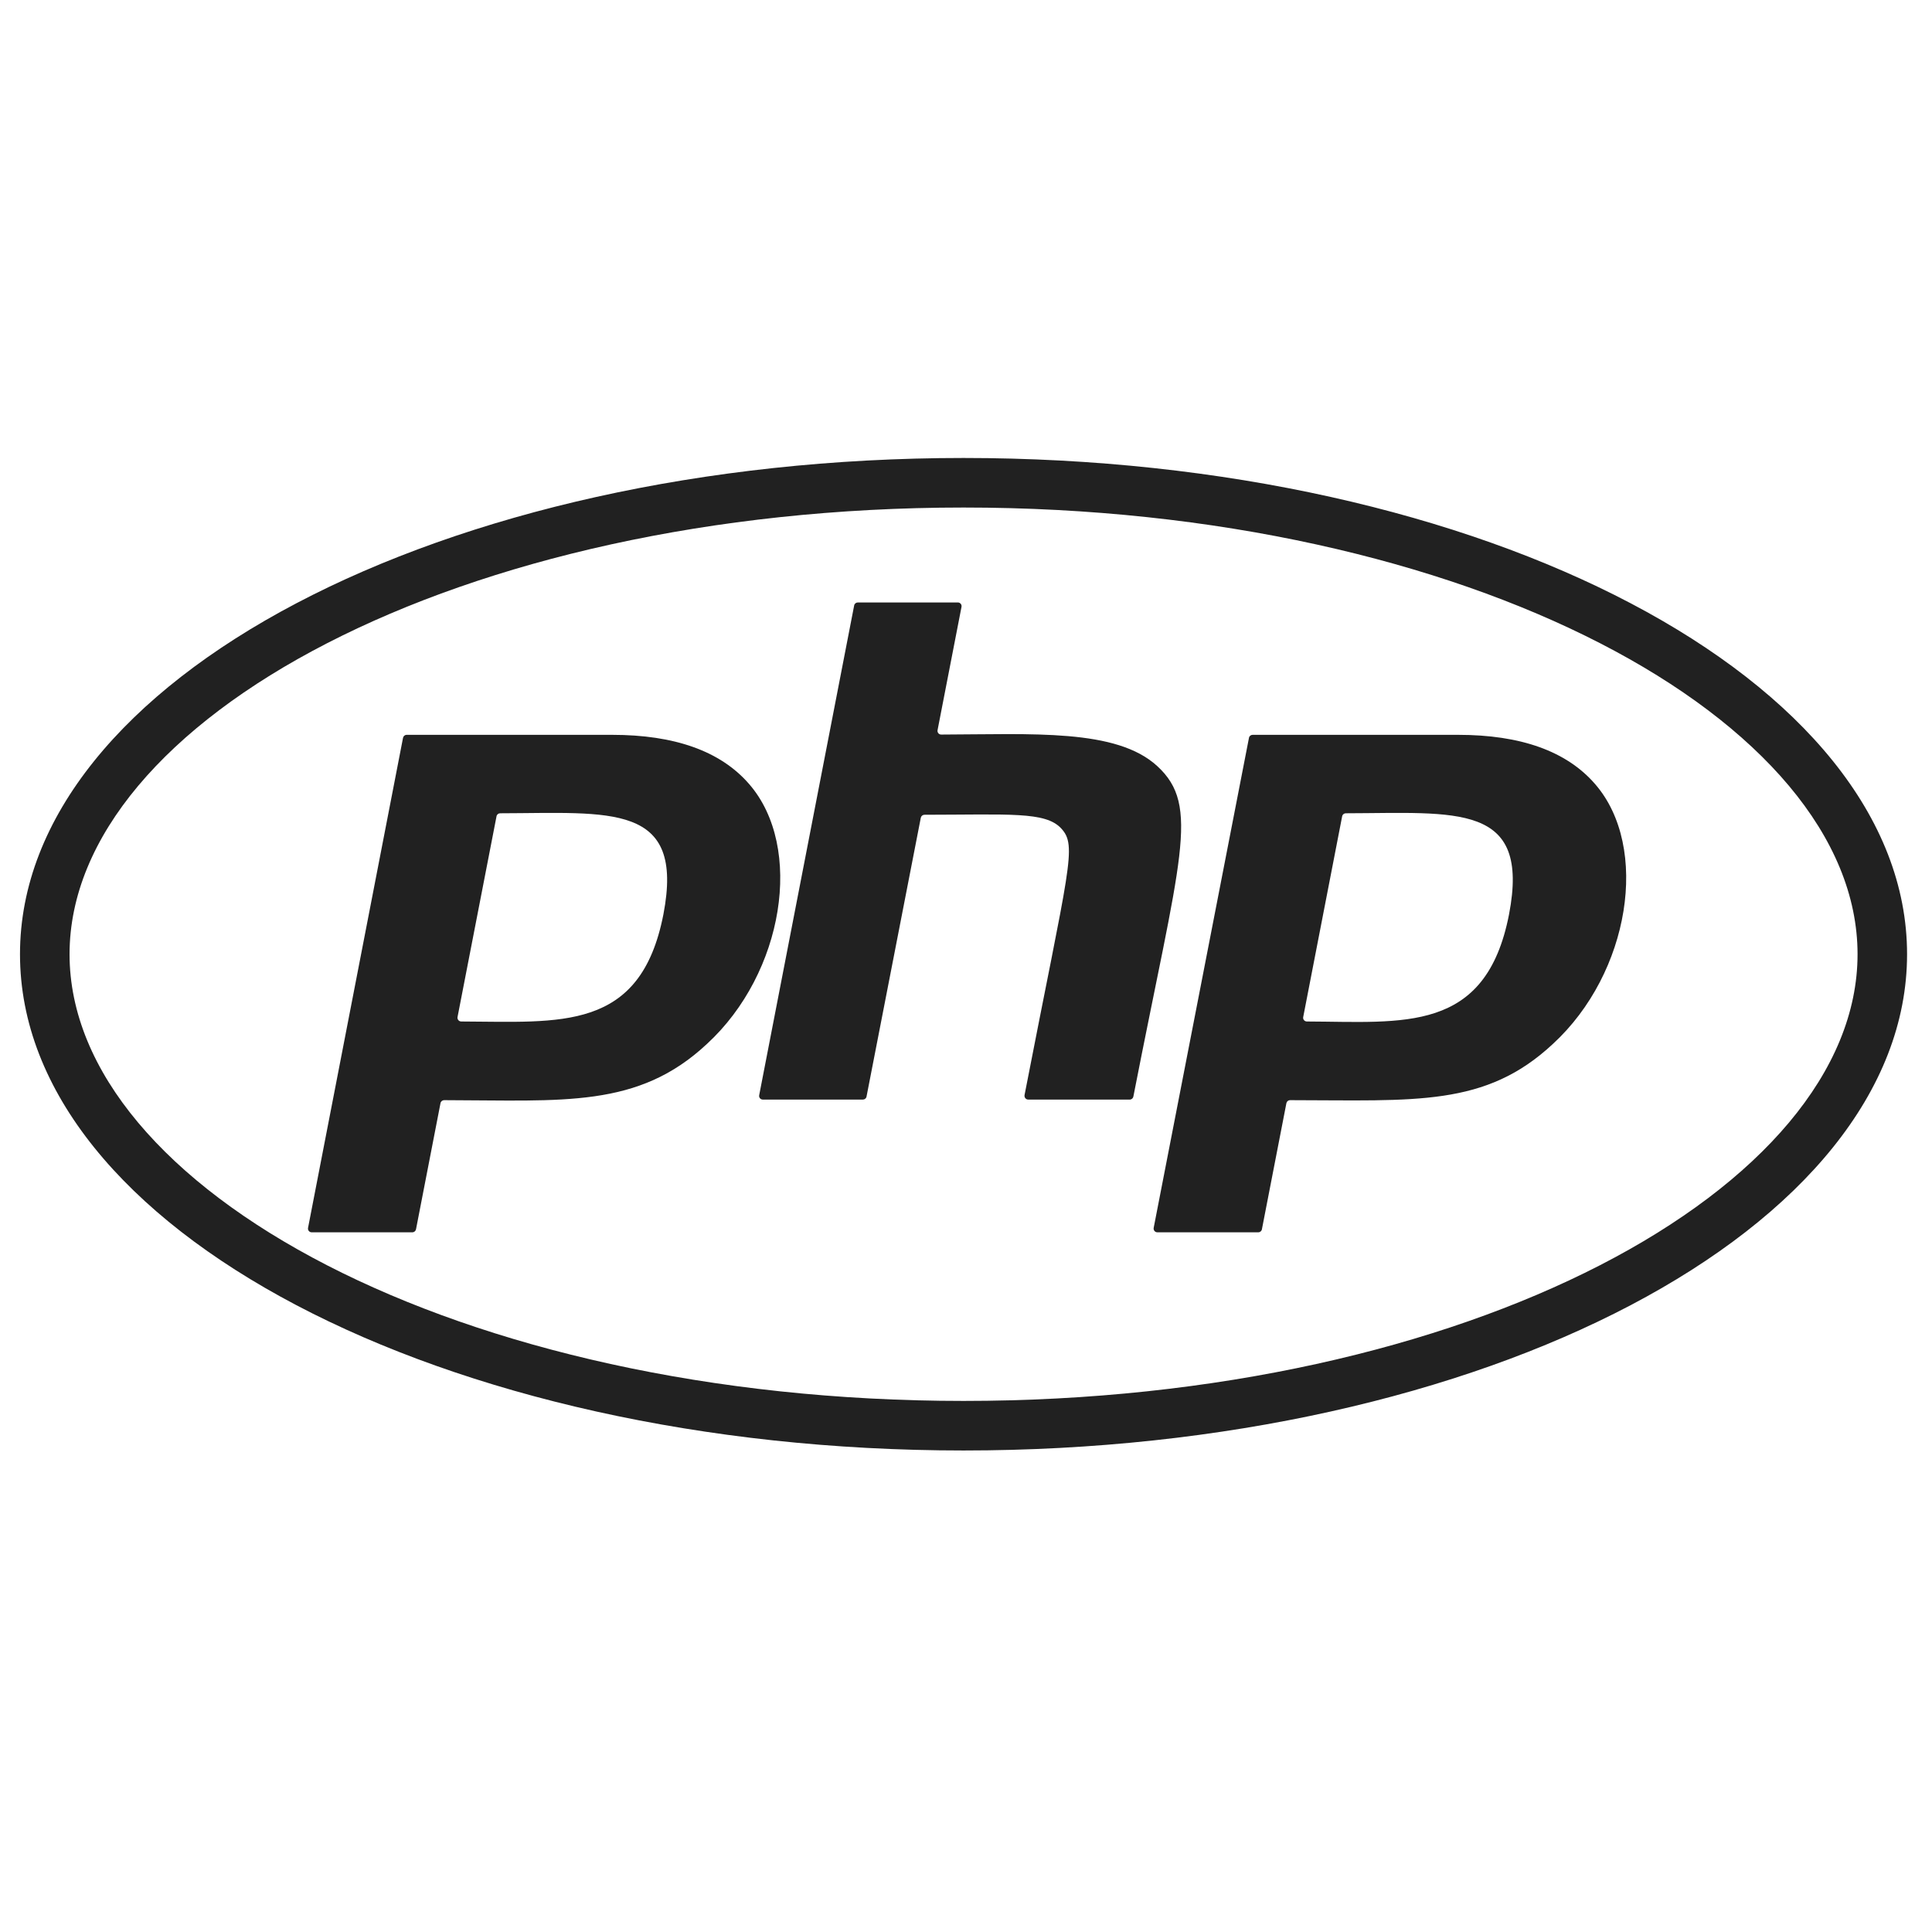 <svg xmlns="http://www.w3.org/2000/svg" width="43" height="43" viewBox="0 0 43 43" fill="none"><path d="M21.445 11.296C32.693 11.296 41.343 16.034 41.343 21.238C41.343 26.442 32.687 31.18 21.445 31.18C10.197 31.18 1.548 26.442 1.548 21.238C1.548 16.034 10.204 11.296 21.445 11.296ZM21.445 10.193C9.849 10.193 0.445 15.135 0.445 21.238C0.445 27.341 9.849 32.283 21.445 32.283C33.041 32.283 42.445 27.341 42.445 21.238C42.445 15.135 33.041 10.193 21.445 10.193ZM14.765 20.352C14.254 22.971 12.469 22.742 10.264 22.735C10.213 22.734 10.174 22.687 10.183 22.637L11.051 18.168C11.058 18.129 11.092 18.101 11.132 18.101C13.588 18.096 15.246 17.855 14.765 20.352ZM6.856 27.329C6.846 27.38 6.885 27.427 6.937 27.427H9.178C9.217 27.427 9.251 27.399 9.259 27.36L9.804 24.553C9.811 24.514 9.846 24.486 9.885 24.486C12.542 24.49 14.2 24.671 15.736 23.233C17.449 21.658 17.895 18.856 16.674 17.451C16.038 16.716 15.014 16.355 13.623 16.355H9.051C9.011 16.355 8.978 16.383 8.97 16.422L6.856 27.329ZM19.011 13.475C19.018 13.437 19.052 13.409 19.091 13.409H21.32C21.371 13.409 21.41 13.456 21.4 13.507L20.867 16.251C20.857 16.302 20.896 16.349 20.948 16.349C22.977 16.344 24.846 16.212 25.757 17.051C26.724 17.94 26.266 19.076 25.225 24.406C25.218 24.444 25.184 24.473 25.145 24.473H22.884C22.832 24.473 22.794 24.424 22.803 24.373C23.797 19.257 23.983 18.827 23.617 18.436C23.267 18.06 22.475 18.132 20.575 18.134C20.536 18.134 20.502 18.162 20.494 18.2L19.286 24.407C19.279 24.445 19.245 24.473 19.206 24.473H16.977C16.926 24.473 16.887 24.426 16.897 24.376L19.011 13.475ZM33.586 20.352C33.069 23.008 31.234 22.743 29.085 22.735C29.034 22.734 28.995 22.687 29.005 22.637L29.872 18.168C29.879 18.129 29.914 18.101 29.953 18.101C32.422 18.096 34.067 17.855 33.586 20.352ZM25.677 27.329C25.668 27.379 25.706 27.427 25.758 27.427H28.006C28.045 27.427 28.079 27.399 28.086 27.36L28.631 24.553C28.639 24.514 28.673 24.486 28.713 24.486C31.505 24.489 33.06 24.639 34.564 23.233C36.277 21.658 36.723 18.856 35.502 17.451C34.866 16.716 33.842 16.355 32.451 16.355H27.879C27.839 16.355 27.805 16.383 27.798 16.422L25.677 27.329Z" fill="#212121"></path></svg>